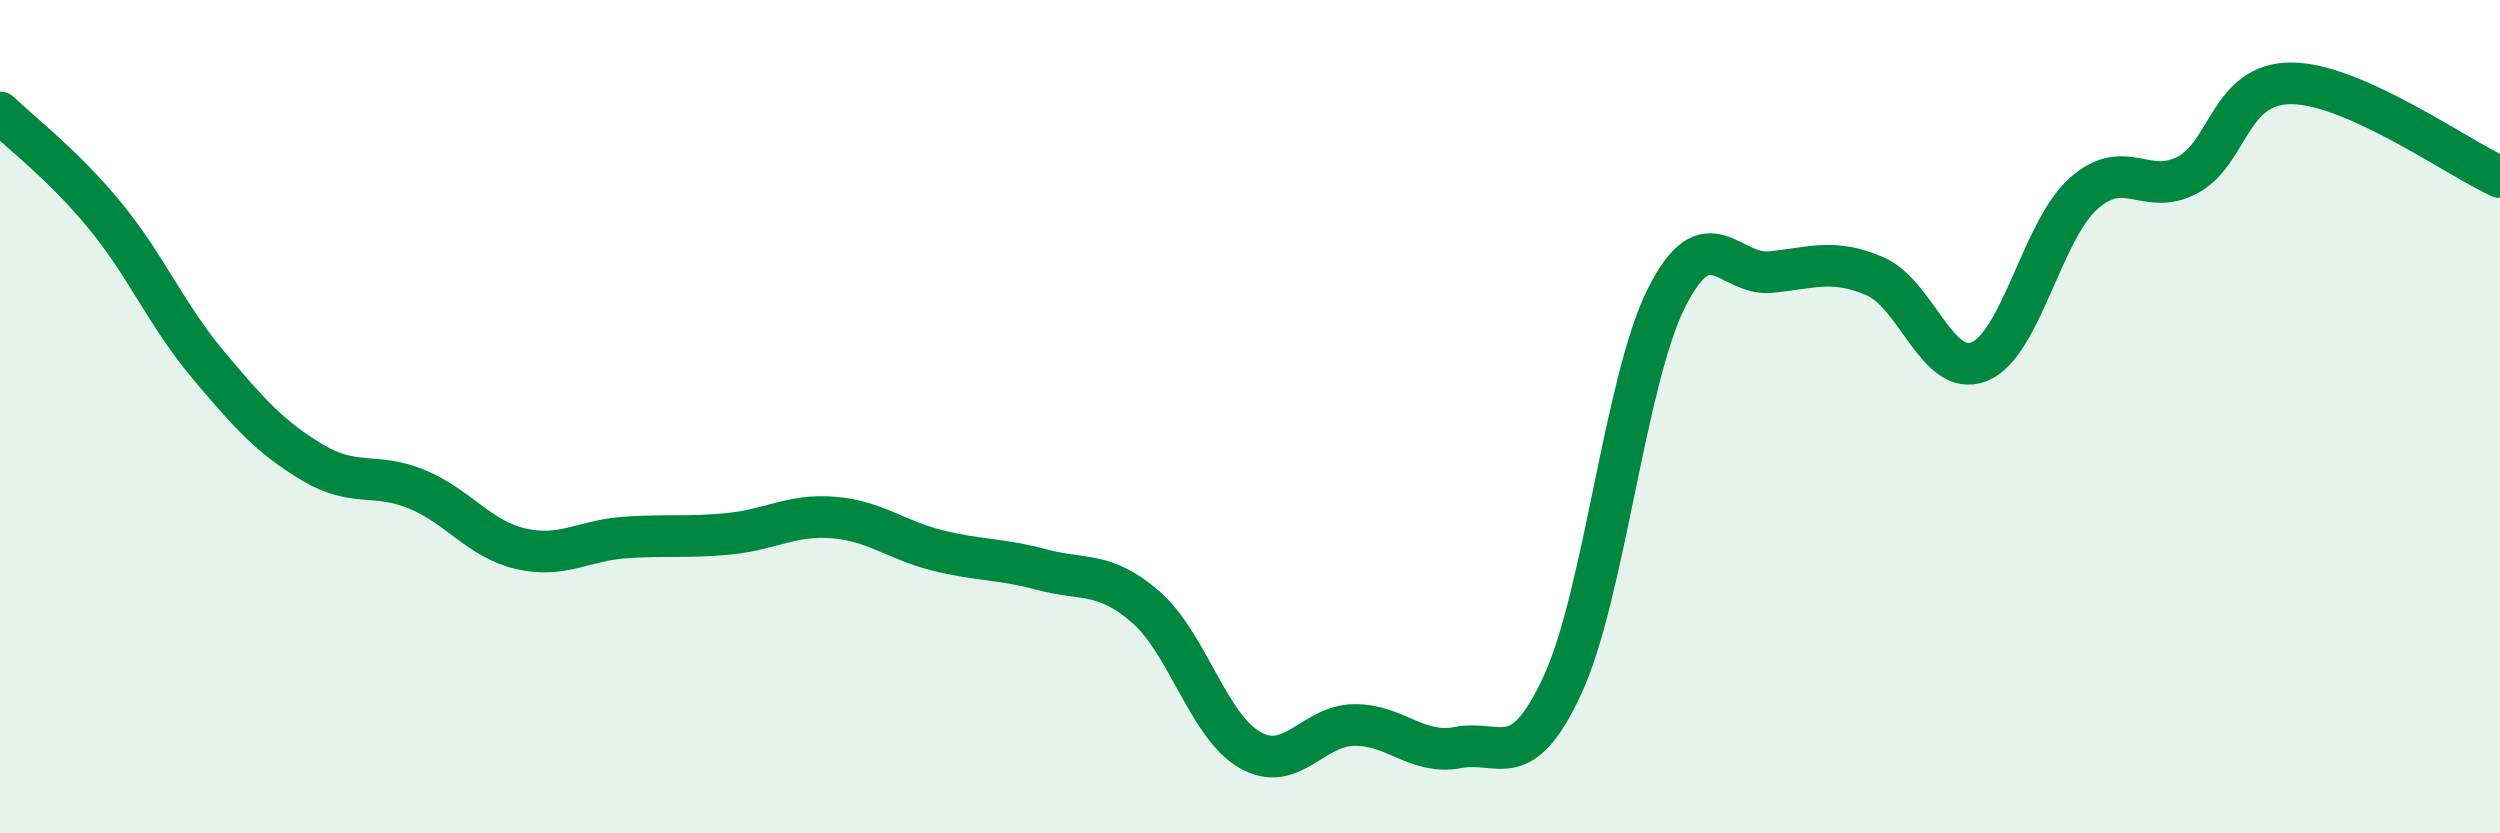 
    <svg width="60" height="20" viewBox="0 0 60 20" xmlns="http://www.w3.org/2000/svg">
      <path
        d="M 0,2.7 C 0.5,3.19 1.5,3.94 2.5,5.15 C 3.5,6.36 4,7.57 5,8.76 C 6,9.95 6.5,10.5 7.5,11.1 C 8.5,11.7 9,11.33 10,11.74 C 11,12.15 11.5,12.94 12.5,13.17 C 13.5,13.4 14,12.97 15,12.9 C 16,12.83 16.5,12.91 17.5,12.81 C 18.5,12.71 19,12.34 20,12.42 C 21,12.5 21.5,12.96 22.5,13.21 C 23.5,13.46 24,13.4 25,13.67 C 26,13.94 26.5,13.7 27.5,14.57 C 28.5,15.44 29,17.43 30,18 C 31,18.57 31.5,17.41 32.5,17.4 C 33.5,17.39 34,18.13 35,17.94 C 36,17.75 36.5,18.6 37.5,16.44 C 38.5,14.28 39,9.12 40,7.14 C 41,5.16 41.5,6.63 42.5,6.53 C 43.5,6.43 44,6.2 45,6.63 C 46,7.06 46.5,9.08 47.5,8.68 C 48.5,8.28 49,5.55 50,4.65 C 51,3.75 51.5,4.73 52.5,4.2 C 53.5,3.67 53.5,1.99 55,2 C 56.5,2.01 59,3.8 60,4.25L60 20L0 20Z"
        fill="#008740"
        opacity="0.1"
        stroke-linecap="round"
        stroke-linejoin="round"
      />
      <path
        d="M 0,2.7 C 0.5,3.19 1.5,3.94 2.5,5.15 C 3.5,6.36 4,7.57 5,8.76 C 6,9.95 6.5,10.5 7.5,11.1 C 8.5,11.7 9,11.33 10,11.74 C 11,12.15 11.5,12.94 12.5,13.17 C 13.5,13.4 14,12.97 15,12.9 C 16,12.83 16.5,12.91 17.5,12.81 C 18.5,12.71 19,12.34 20,12.42 C 21,12.5 21.5,12.96 22.5,13.21 C 23.5,13.46 24,13.4 25,13.67 C 26,13.94 26.5,13.7 27.5,14.57 C 28.5,15.44 29,17.43 30,18 C 31,18.57 31.5,17.41 32.5,17.4 C 33.5,17.39 34,18.13 35,17.94 C 36,17.75 36.5,18.6 37.5,16.44 C 38.5,14.28 39,9.12 40,7.14 C 41,5.16 41.5,6.63 42.5,6.53 C 43.5,6.43 44,6.2 45,6.63 C 46,7.06 46.5,9.08 47.5,8.68 C 48.5,8.28 49,5.55 50,4.65 C 51,3.75 51.5,4.73 52.5,4.2 C 53.5,3.67 53.5,1.99 55,2 C 56.5,2.01 59,3.8 60,4.25"
        stroke="#008740"
        stroke-width="1"
        fill="none"
        stroke-linecap="round"
        stroke-linejoin="round"
      />
    </svg>
  